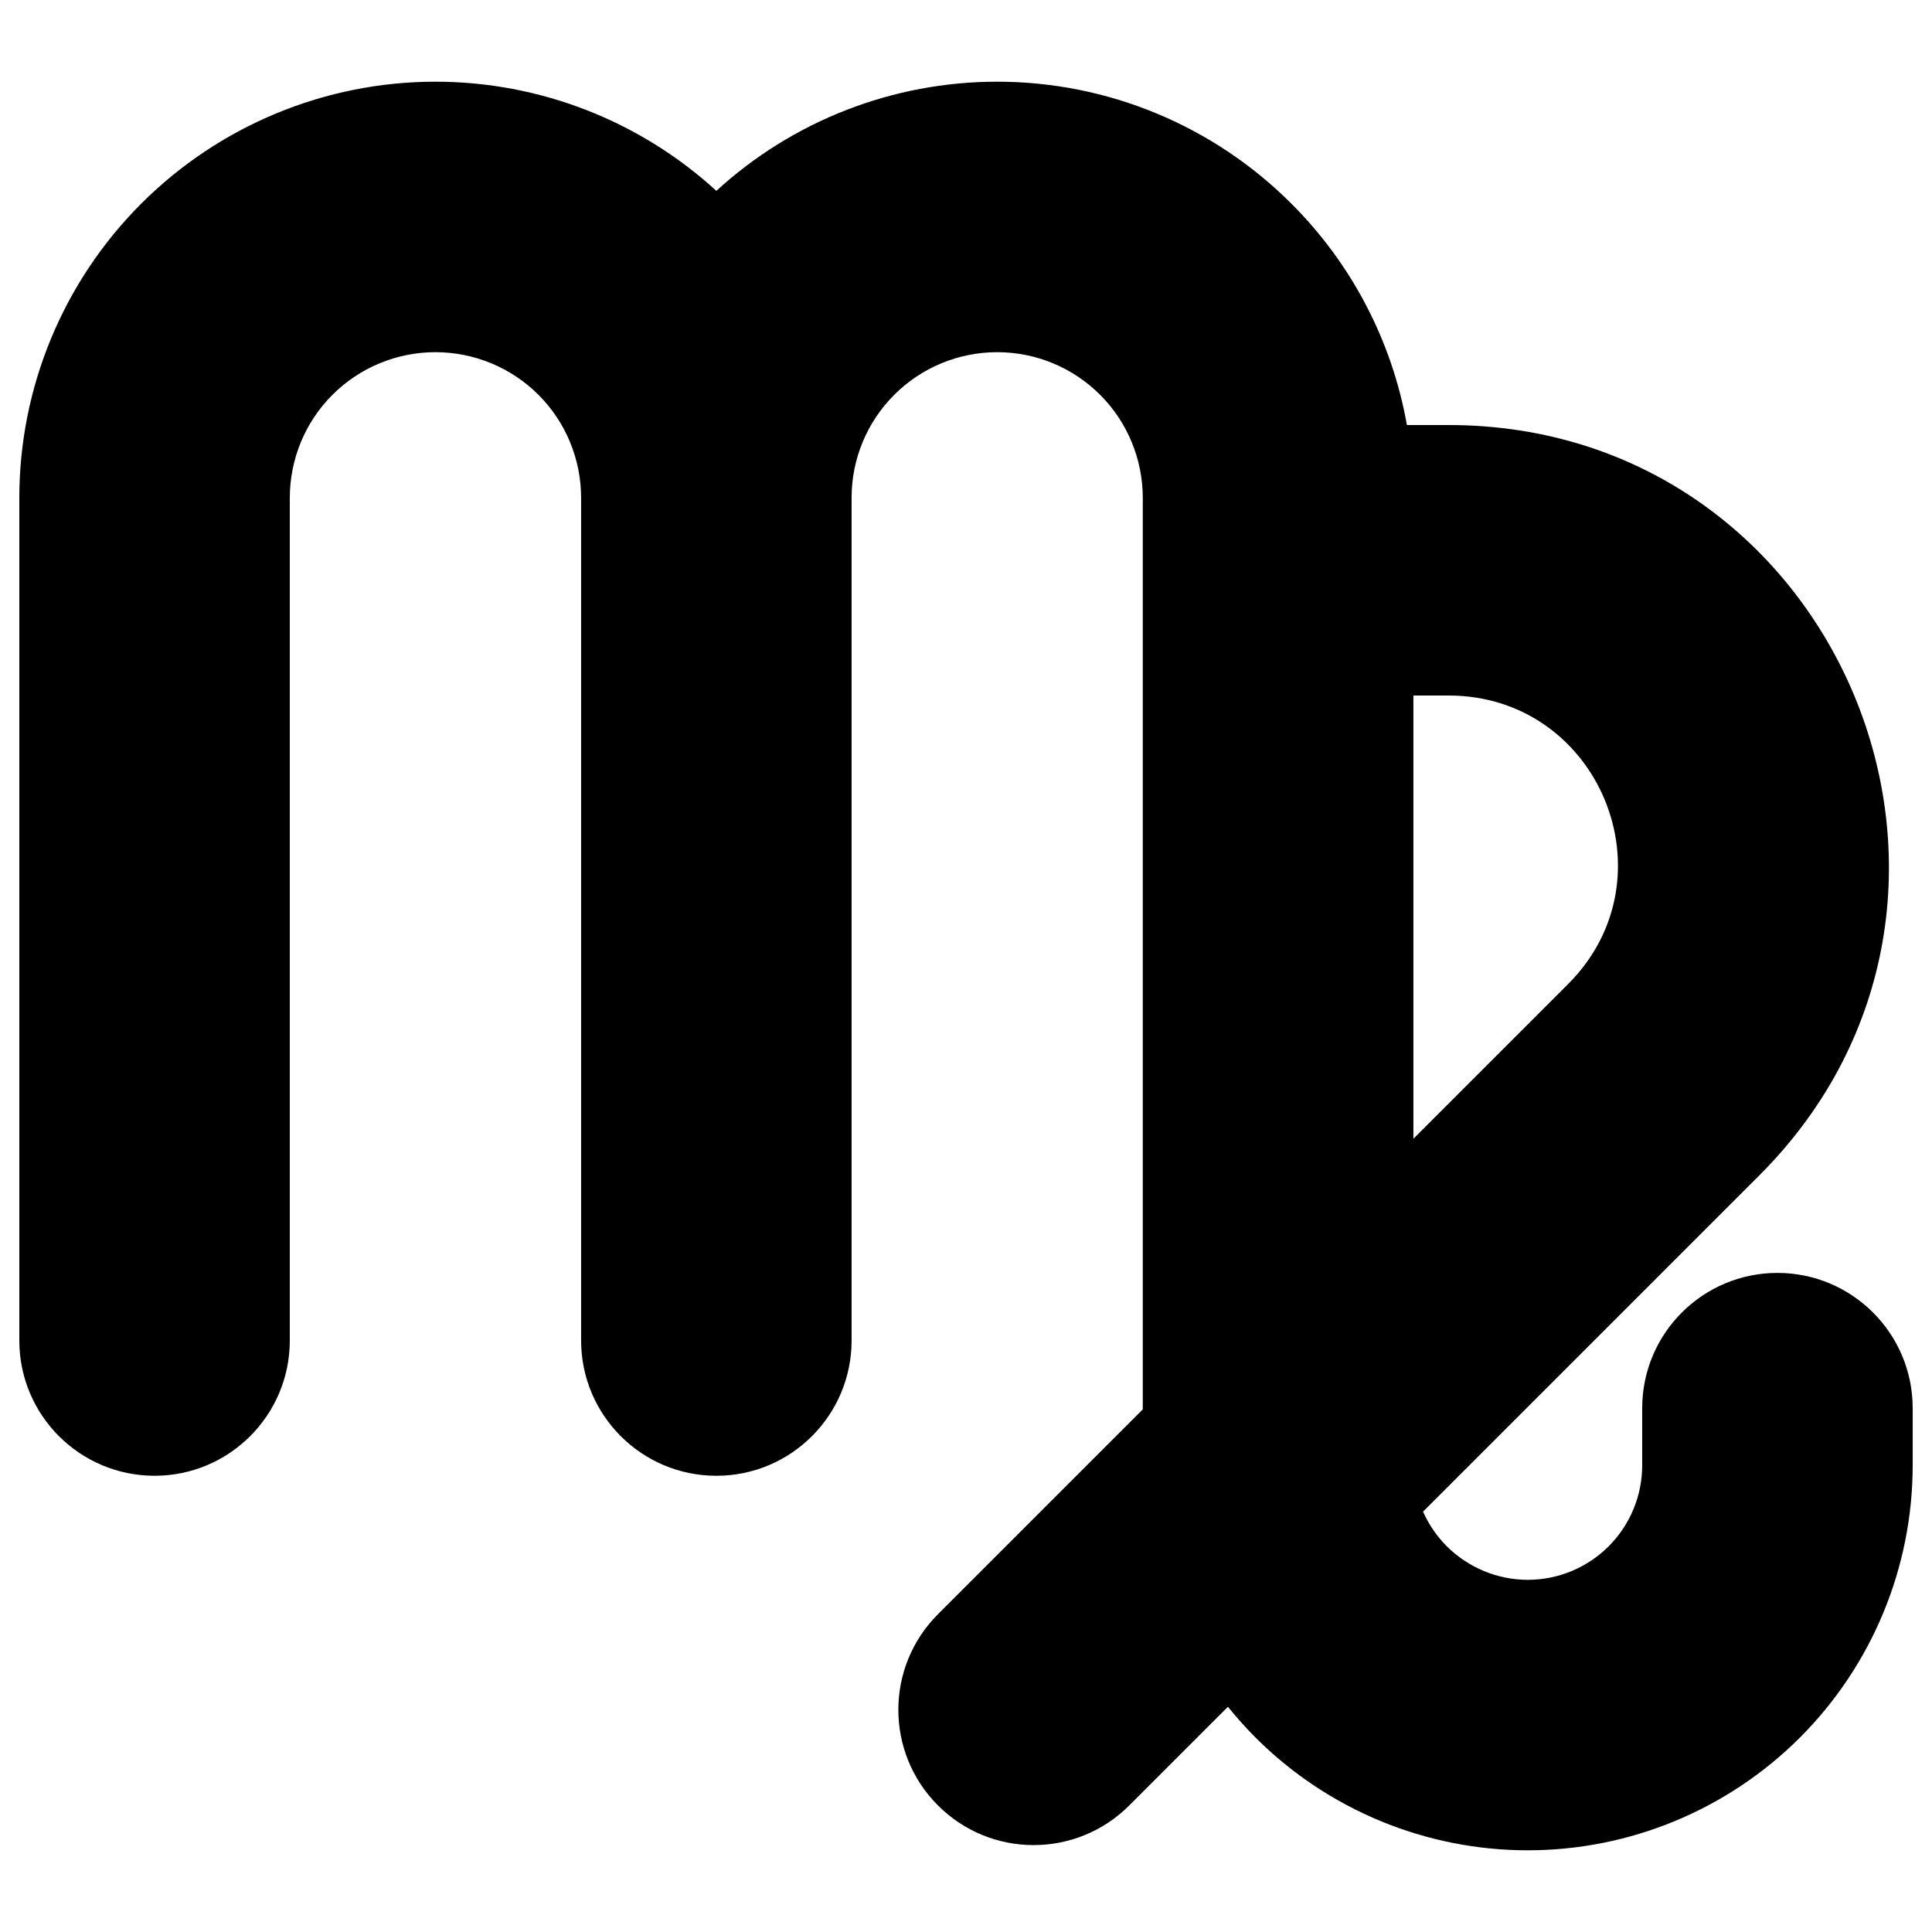 <svg xmlns="http://www.w3.org/2000/svg" fill="none" viewBox="0 0 14 14" id="Zodiac-2--Streamline-Core"><desc>Zodiac 2 Streamline Icon: https://streamlinehq.com</desc><g id="zodiac-2--sign-astrology-stars-space-virgo"><path id="Union" fill="#000000" fill-rule="evenodd" d="M3.155 2.552C2.876 2.552 2.607 2.663 2.409 2.861C2.211 3.059 2.1 3.328 2.1 3.608V9.714C2.1 10.255 1.661 10.694 1.12 10.694C0.579 10.694 0.14 10.255 0.14 9.714V3.608C0.14 2.808 0.458 2.041 1.023 1.476C1.589 0.91 2.356 0.592 3.155 0.592C3.91 0.592 4.636 0.875 5.191 1.383C5.745 0.875 6.471 0.592 7.226 0.592C8.026 0.592 8.793 0.91 9.358 1.476C9.798 1.915 10.088 2.476 10.195 3.08H10.497C13.334 3.08 14.755 6.511 12.749 8.517L10.312 10.954C10.353 11.046 10.411 11.132 10.484 11.205C10.64 11.36 10.851 11.448 11.071 11.448C11.291 11.448 11.502 11.36 11.657 11.205C11.813 11.049 11.9 10.838 11.9 10.618V10.204C11.9 9.663 12.339 9.224 12.88 9.224S13.86 9.663 13.86 10.204V10.618C13.86 11.358 13.566 12.068 13.043 12.591C12.52 13.114 11.81 13.408 11.071 13.408C10.331 13.408 9.621 13.114 9.098 12.591C9.027 12.52 8.961 12.445 8.898 12.368L8.183 13.083C7.8 13.466 7.18 13.466 6.797 13.083C6.414 12.7 6.414 12.08 6.797 11.697L8.281 10.213V3.608C8.281 3.328 8.17 3.059 7.972 2.861C7.774 2.663 7.506 2.552 7.226 2.552C6.946 2.552 6.678 2.663 6.48 2.861C6.283 3.058 6.172 3.324 6.171 3.602L6.171 3.608V9.714C6.171 10.255 5.732 10.694 5.191 10.694C4.65 10.694 4.211 10.255 4.211 9.714V3.616L4.211 3.608C4.211 3.328 4.1 3.059 3.902 2.861C3.704 2.663 3.435 2.552 3.155 2.552ZM10.242 8.252L11.363 7.131C12.135 6.359 11.588 5.04 10.497 5.04H10.242V8.252Z" clip-rule="evenodd" stroke-width="1"></path></g></svg>